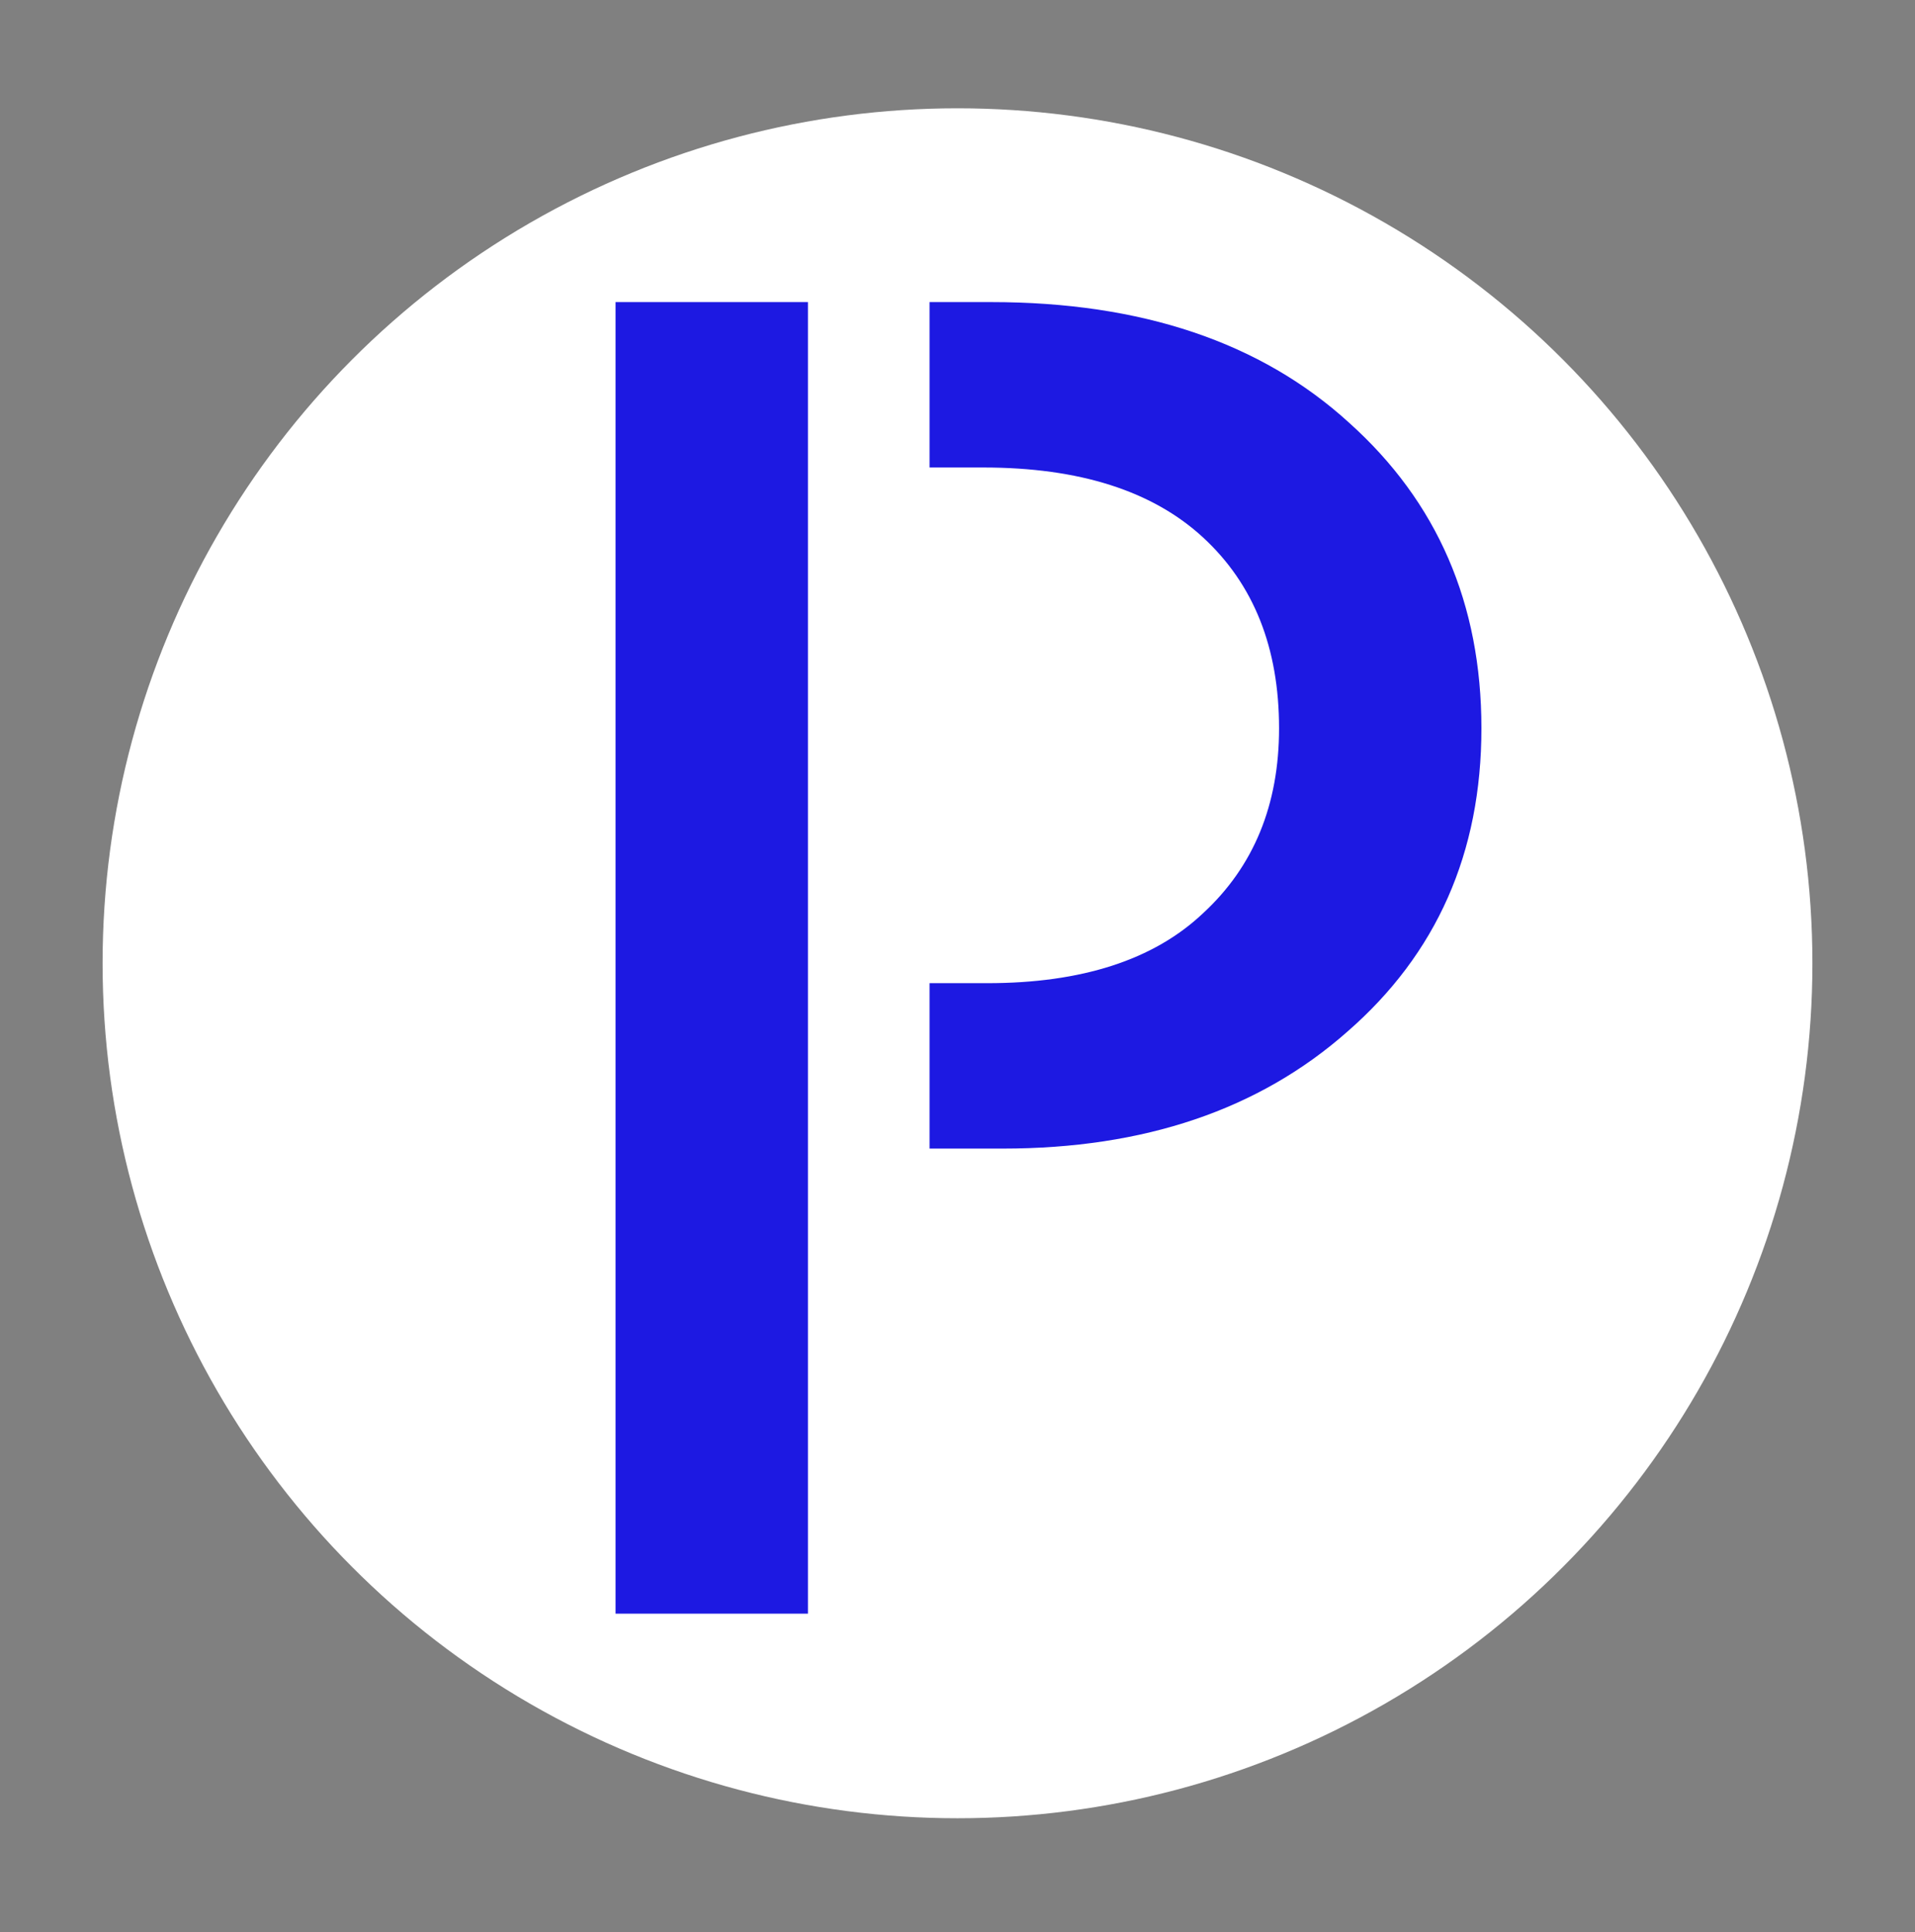 <svg xmlns="http://www.w3.org/2000/svg" width="336" height="339" viewBox="0 0 336 339" fill="none"><rect x="0" y="0" width="336" height="339" fill="#808080" stroke="none"/><circle cx="168" cy="169" r="150" fill="white"></circle><path d="M141.757 53H108V283.108H141.757V53Z" fill="#1D19E2"></path><path d="M163.095 201.512H175.94C200.749 201.512 220.892 194.684 236.369 181.028C252.074 167.371 259.926 149.618 259.926 127.768C259.926 105.918 252.188 88.051 236.71 74.167C221.233 60.056 200.294 53 173.892 53H163.095V82.02H172.526C189.369 82.02 202.228 86.117 211.105 94.31C219.982 102.504 224.42 113.657 224.42 127.768C224.42 141.197 219.982 152.008 211.105 160.202C202.456 168.396 189.824 172.492 173.209 172.492H163.095V201.512Z" fill="#1D19E2"></path></svg>